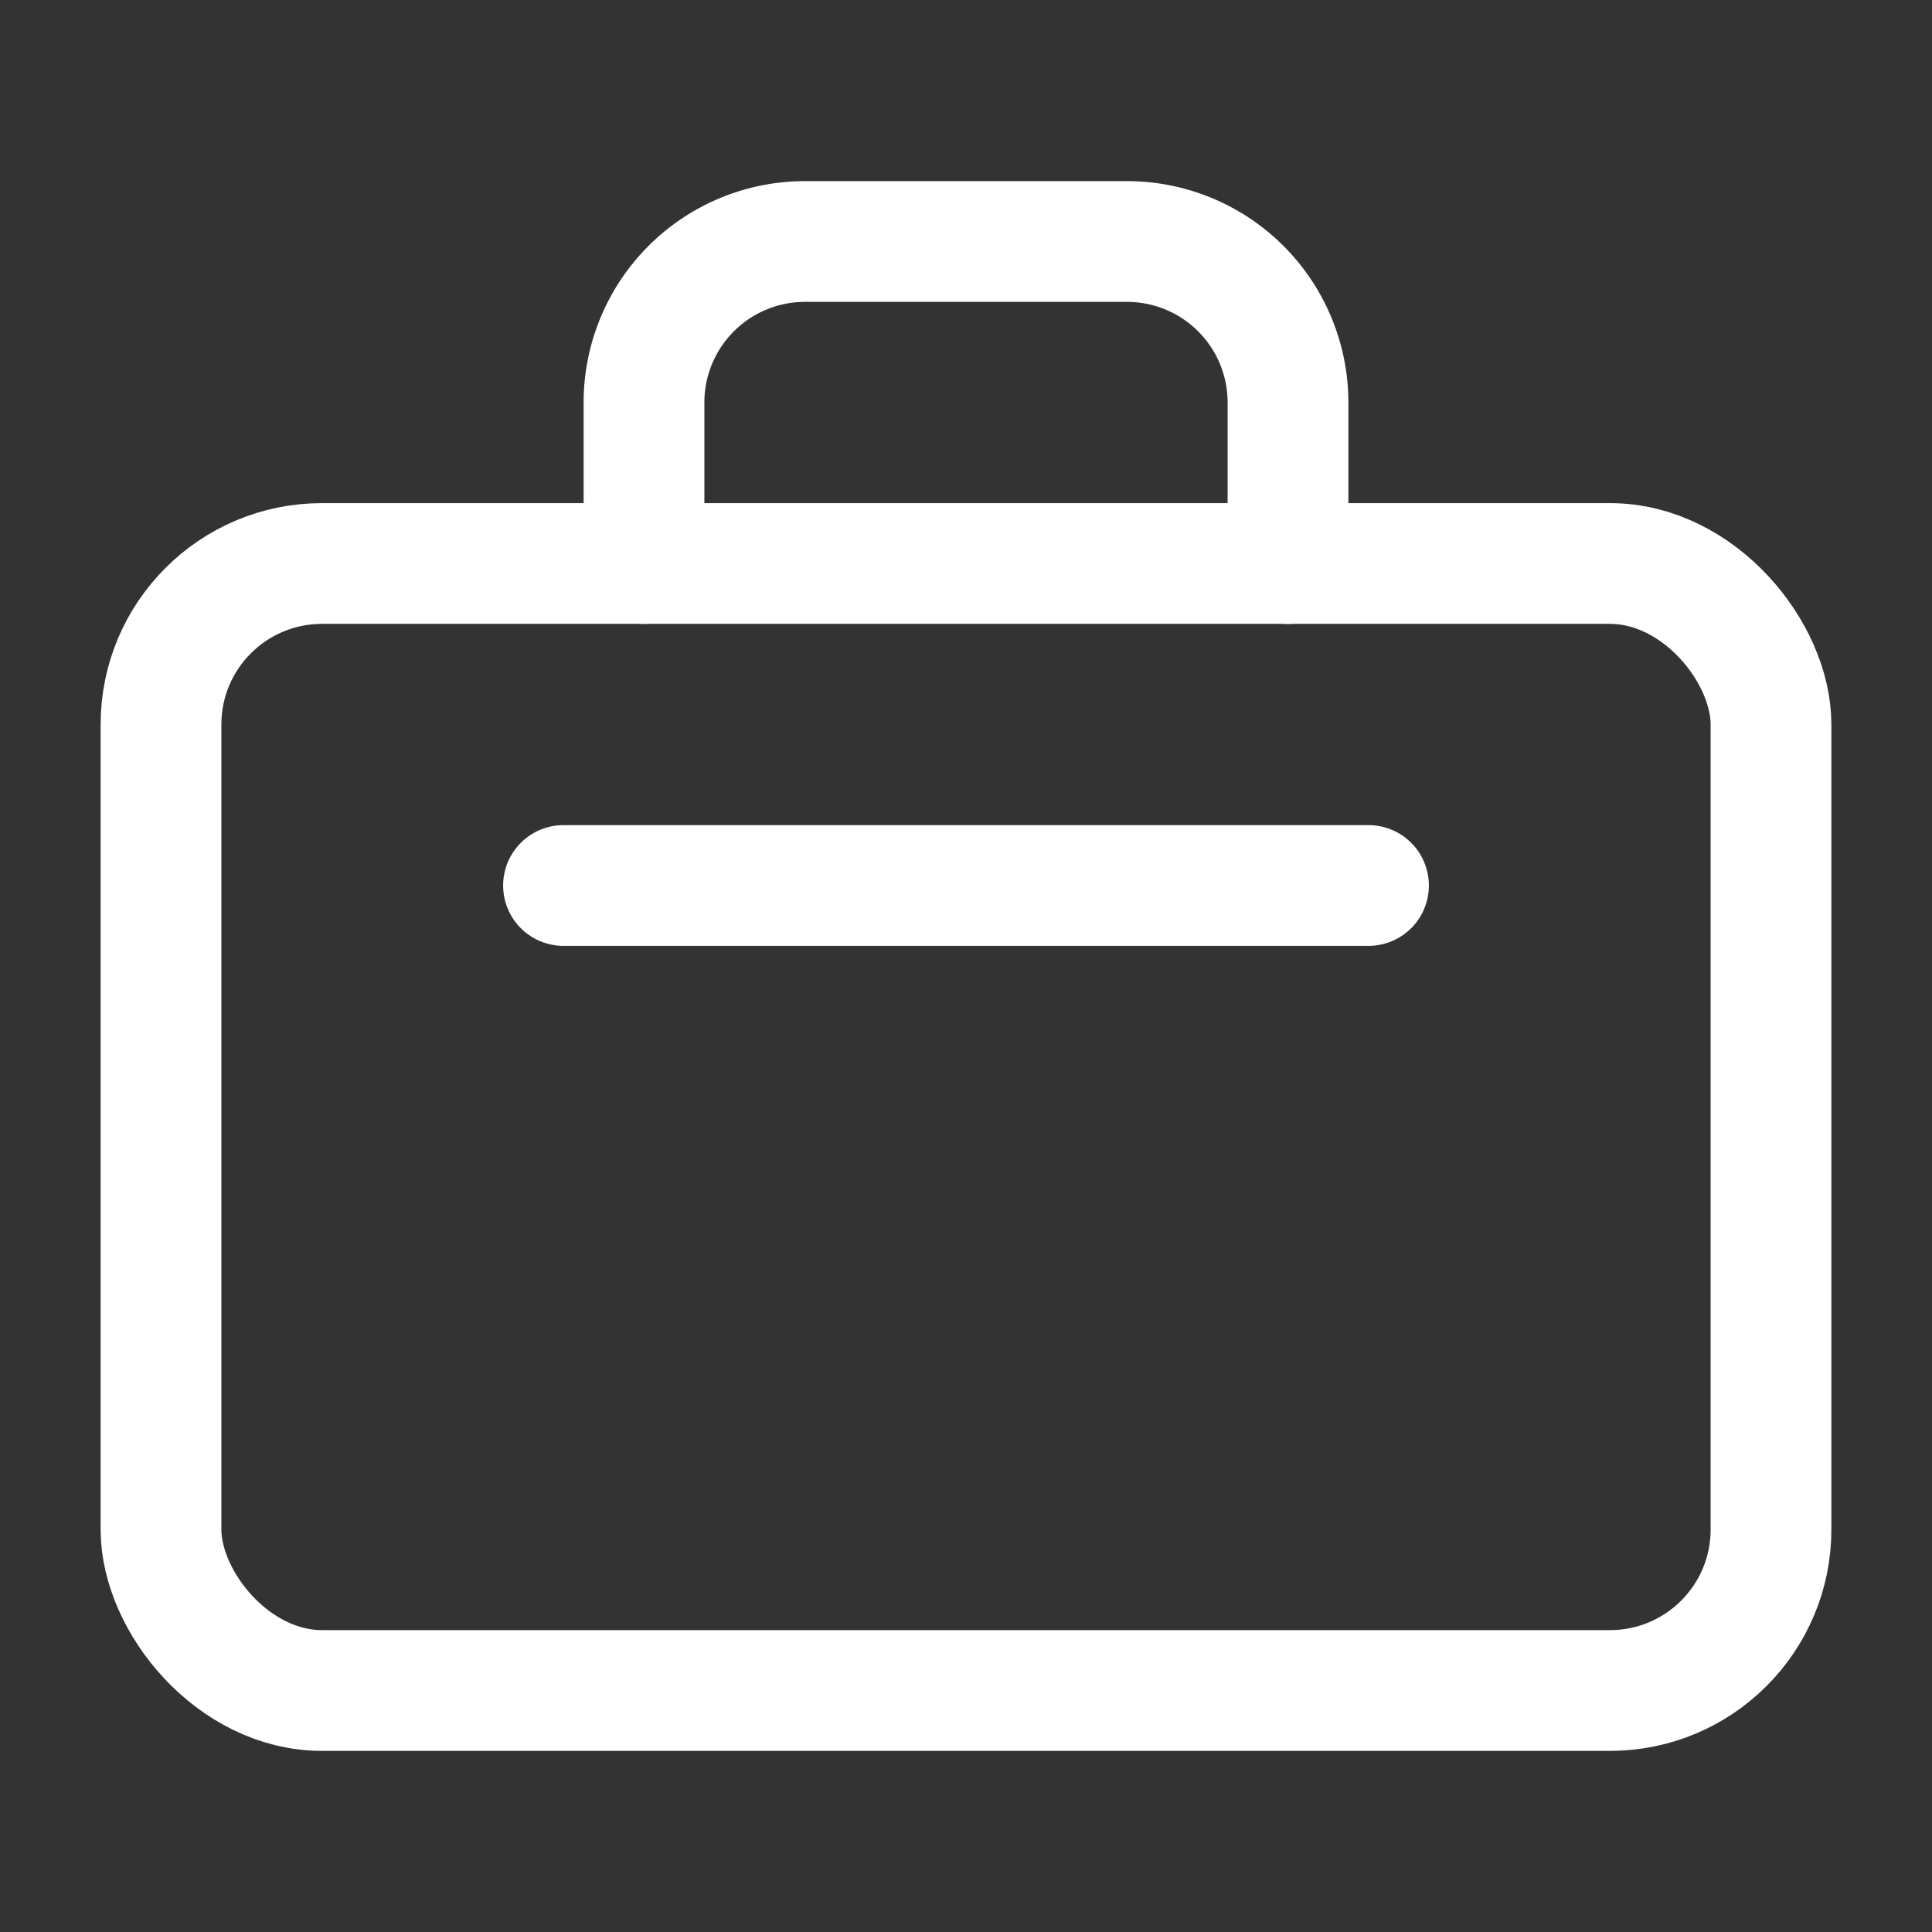 <svg xmlns="http://www.w3.org/2000/svg" viewBox="0 0 24 24" fill="none" stroke="white" stroke-width="1.5" stroke-linecap="round" stroke-linejoin="round">
  <rect x="0" y="0" width="24" height="24" fill="#333333" stroke="none"/>
  <rect x="2" y="7" width="20" height="14" rx="2" ry="2"></rect>
  <path d="M16 7V5a2 2 0 0 0-2-2h-4a2 2 0 0 0-2 2v2"></path>
  <line x1="7" y1="11" x2="17" y2="11"></line>
</svg>